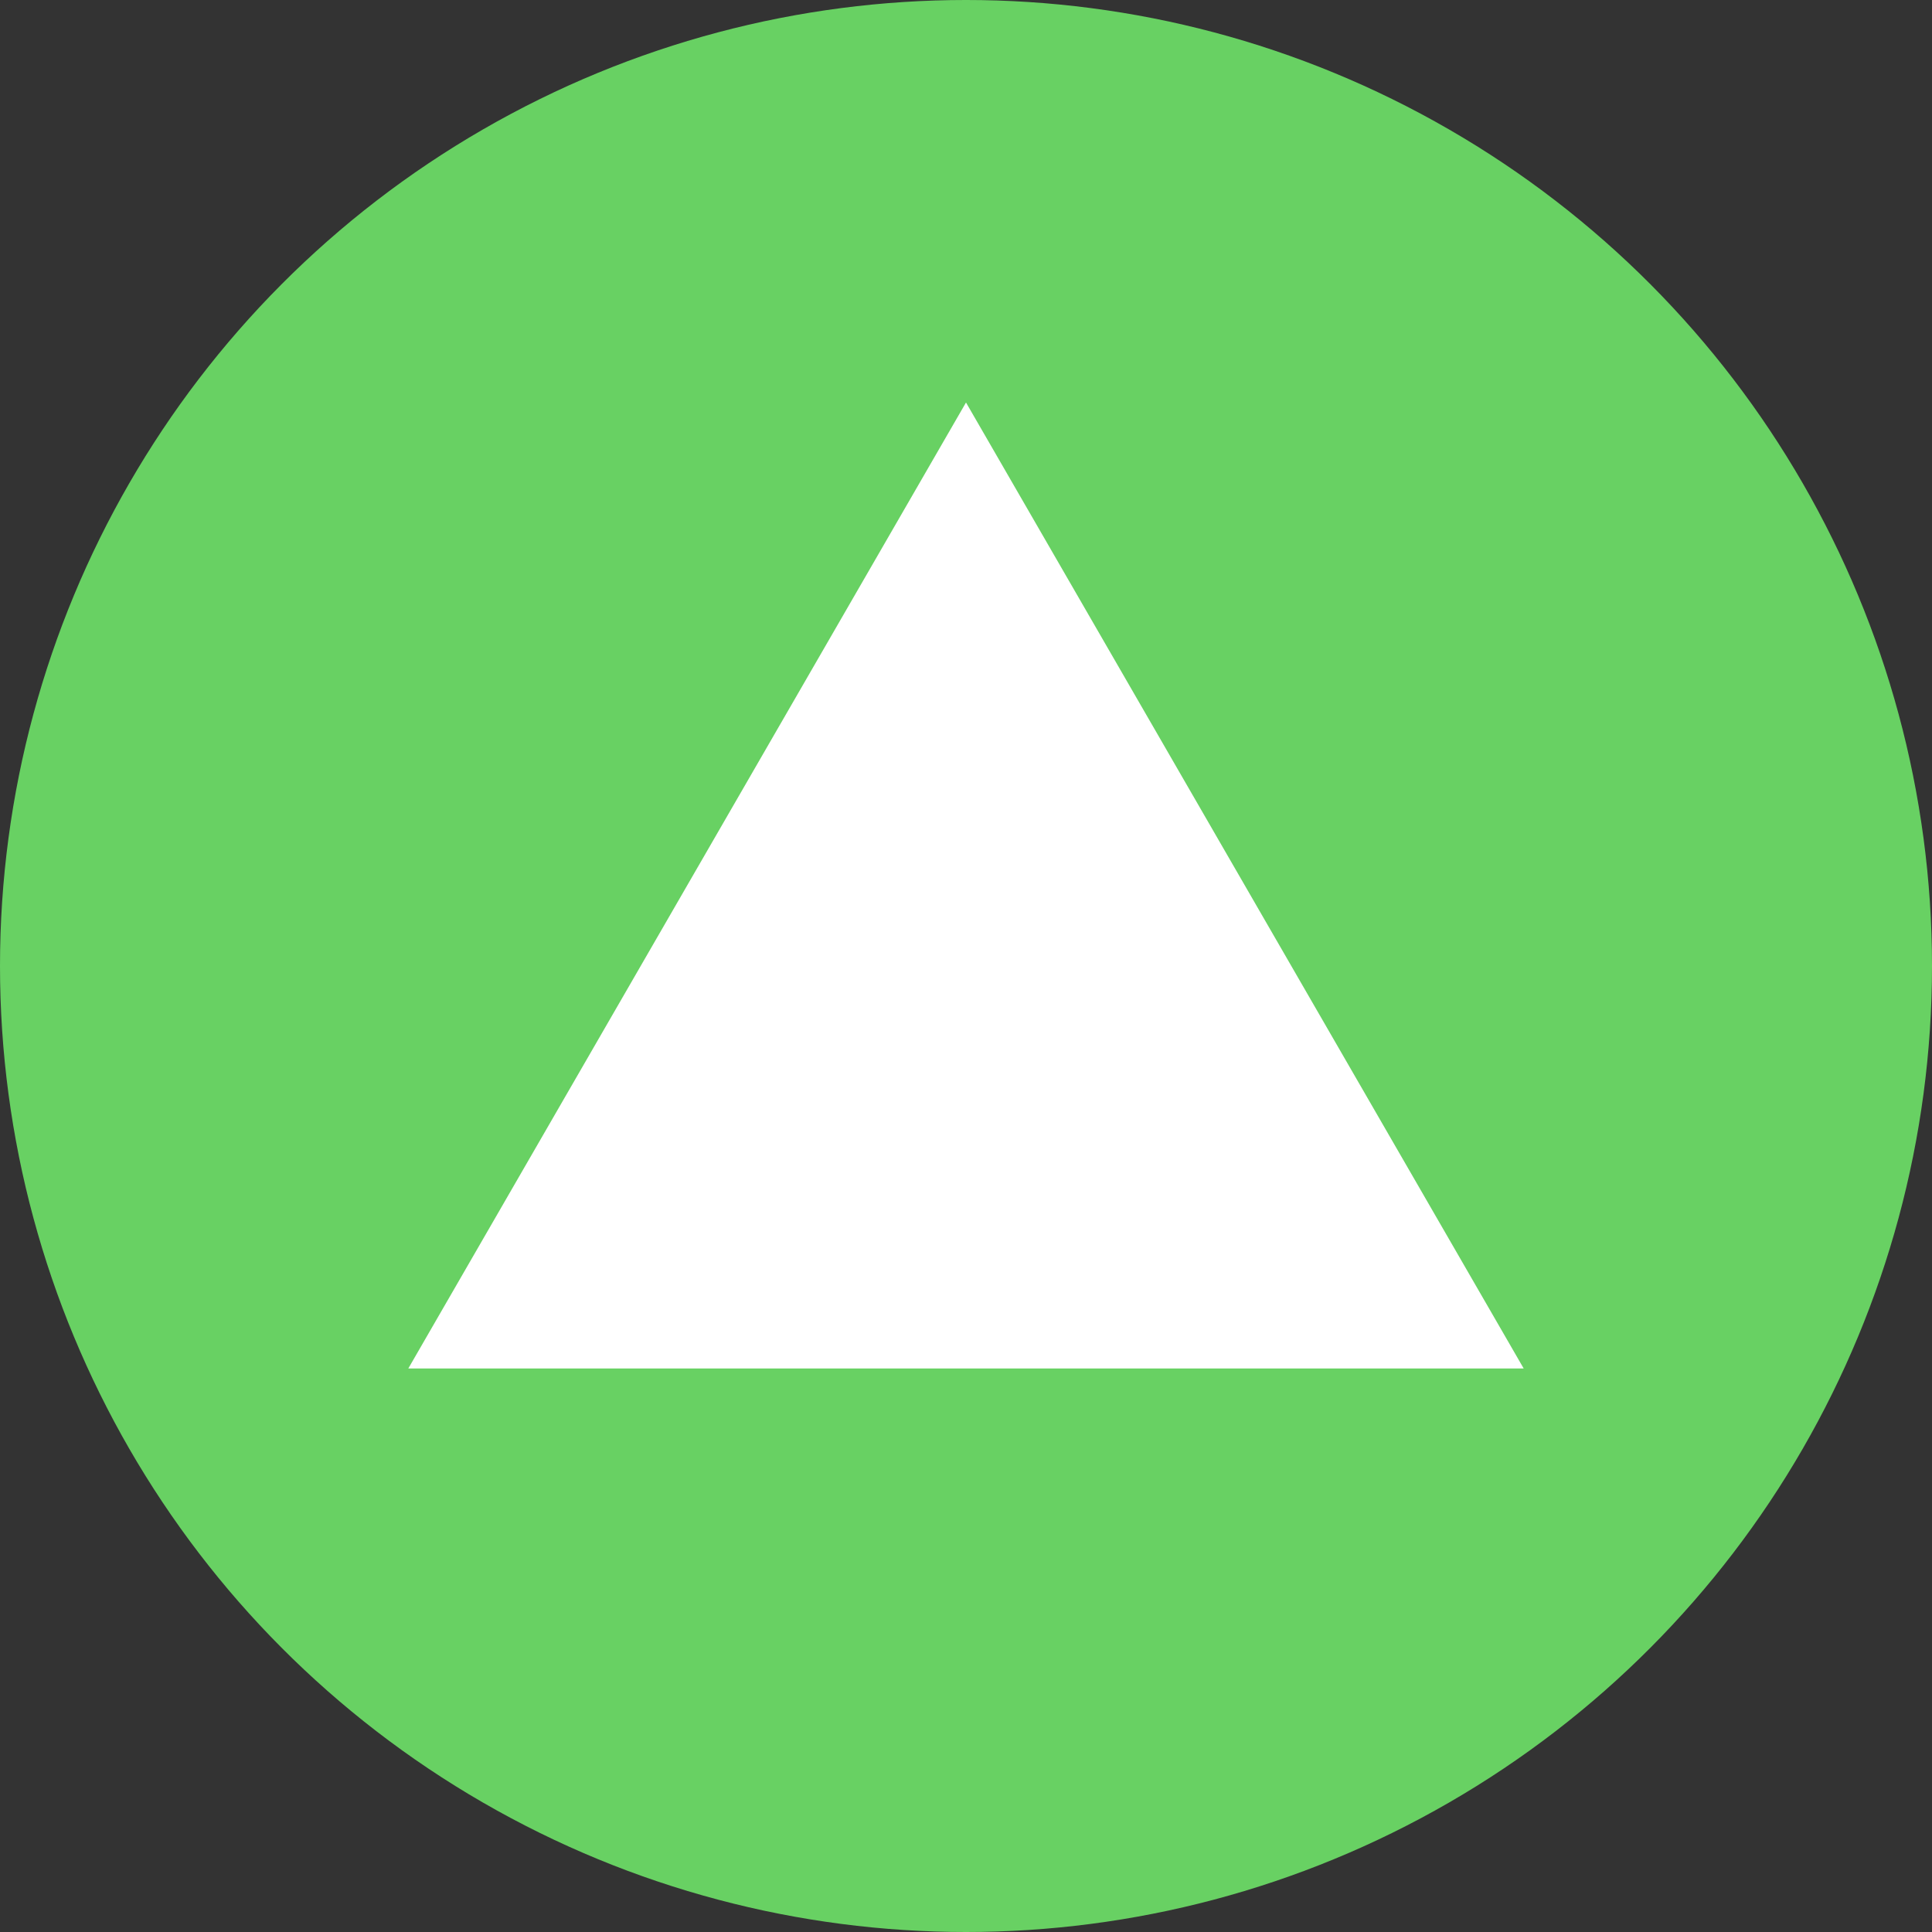 <svg width="24" height="24" viewBox="0 0 24 24" fill="none" xmlns="http://www.w3.org/2000/svg">
<rect x="0" y="0" width="24" height="24" fill="#333333" stroke="none"/>
<circle cx="12" cy="12" r="12" fill="#68D163"/>
<path d="M12 5L18.928 17H5.072L12 5Z" fill="white"/>
</svg>
